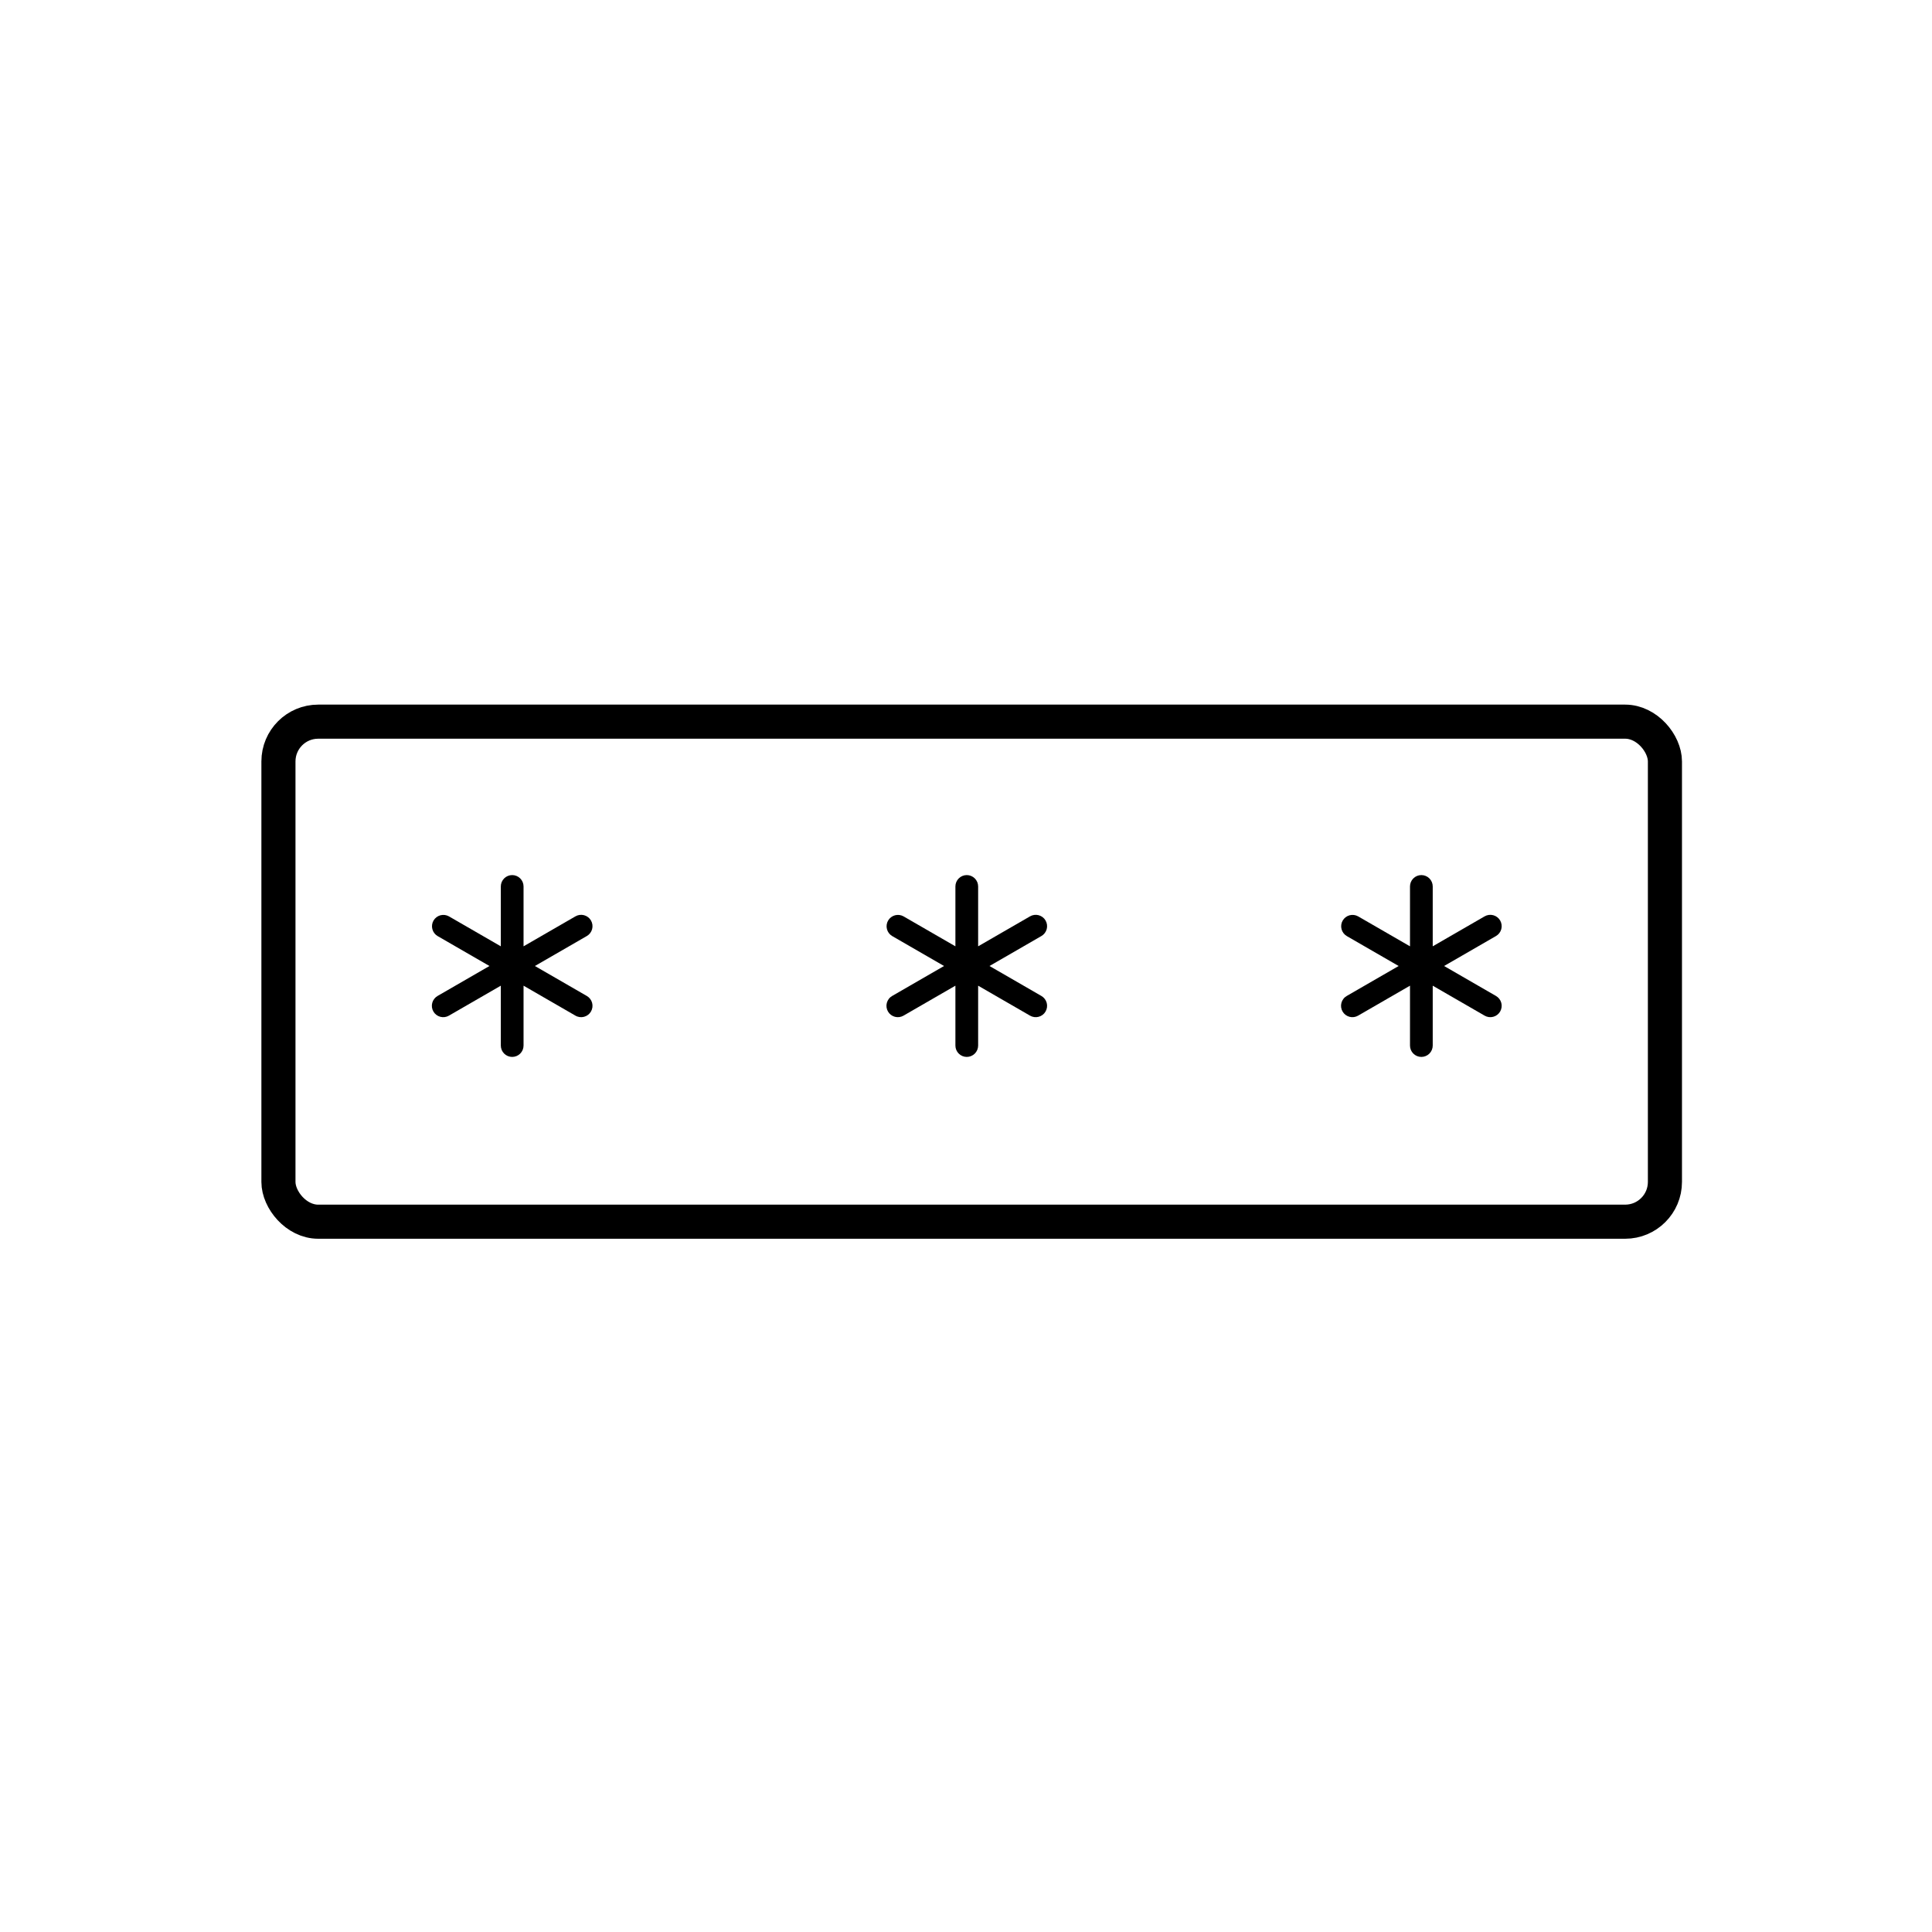 <svg width="170" height="170" viewBox="0 0 170 170" fill="none" xmlns="http://www.w3.org/2000/svg">
<rect x="24.5" y="63.5" width="122" height="44" rx="3.5" stroke="black" stroke-width="3"/>
<path d="M45.068 77C45.333 77 45.587 77.105 45.775 77.293C45.962 77.48 46.068 77.735 46.068 78V83.268L50.63 80.634C50.743 80.567 50.869 80.524 51 80.506C51.131 80.488 51.264 80.496 51.391 80.53C51.519 80.564 51.638 80.622 51.743 80.702C51.848 80.782 51.936 80.882 52.002 80.997C52.067 81.111 52.11 81.237 52.127 81.368C52.144 81.499 52.135 81.631 52.101 81.759C52.066 81.886 52.007 82.005 51.926 82.109C51.845 82.214 51.744 82.301 51.63 82.366L47.068 85L51.63 87.634C51.744 87.699 51.845 87.786 51.926 87.891C52.007 87.995 52.066 88.114 52.101 88.241C52.135 88.369 52.144 88.501 52.127 88.632C52.11 88.763 52.067 88.889 52.002 89.003C51.936 89.118 51.848 89.218 51.743 89.298C51.638 89.378 51.519 89.436 51.391 89.47C51.264 89.504 51.131 89.512 51 89.494C50.869 89.476 50.743 89.433 50.63 89.366L46.068 86.732V92C46.068 92.265 45.962 92.52 45.775 92.707C45.587 92.895 45.333 93 45.068 93C44.803 93 44.548 92.895 44.361 92.707C44.173 92.52 44.068 92.265 44.068 92V86.732L39.506 89.366C39.392 89.433 39.266 89.476 39.136 89.494C39.005 89.512 38.872 89.504 38.744 89.47C38.617 89.436 38.497 89.378 38.393 89.298C38.288 89.218 38.2 89.118 38.134 89.003C38.068 88.889 38.025 88.763 38.008 88.632C37.991 88.501 38 88.369 38.035 88.241C38.069 88.114 38.129 87.995 38.21 87.891C38.291 87.786 38.391 87.699 38.506 87.634L43.068 85L38.506 82.366C38.278 82.232 38.112 82.014 38.045 81.759C37.977 81.504 38.013 81.232 38.145 81.003C38.278 80.775 38.495 80.607 38.749 80.538C39.004 80.469 39.276 80.504 39.506 80.634L44.068 83.268V78C44.068 77.735 44.173 77.48 44.361 77.293C44.548 77.105 44.803 77 45.068 77V77Z" fill="black"/>
<path d="M85.068 77C85.333 77 85.587 77.105 85.775 77.293C85.962 77.48 86.068 77.735 86.068 78V83.268L90.63 80.634C90.743 80.567 90.869 80.524 91 80.506C91.131 80.488 91.264 80.496 91.391 80.53C91.519 80.564 91.638 80.622 91.743 80.702C91.848 80.782 91.936 80.882 92.001 80.997C92.067 81.111 92.11 81.237 92.127 81.368C92.144 81.499 92.135 81.631 92.101 81.759C92.066 81.886 92.007 82.005 91.926 82.109C91.845 82.214 91.744 82.301 91.63 82.366L87.068 85L91.63 87.634C91.744 87.699 91.845 87.786 91.926 87.891C92.007 87.995 92.066 88.114 92.101 88.241C92.135 88.369 92.144 88.501 92.127 88.632C92.11 88.763 92.067 88.889 92.001 89.003C91.936 89.118 91.848 89.218 91.743 89.298C91.638 89.378 91.519 89.436 91.391 89.47C91.264 89.504 91.131 89.512 91 89.494C90.869 89.476 90.743 89.433 90.63 89.366L86.068 86.732V92C86.068 92.265 85.962 92.52 85.775 92.707C85.587 92.895 85.333 93 85.068 93C84.802 93 84.548 92.895 84.361 92.707C84.173 92.52 84.068 92.265 84.068 92V86.732L79.506 89.366C79.392 89.433 79.266 89.476 79.135 89.494C79.005 89.512 78.872 89.504 78.744 89.47C78.617 89.436 78.497 89.378 78.393 89.298C78.288 89.218 78.2 89.118 78.134 89.003C78.068 88.889 78.025 88.763 78.008 88.632C77.991 88.501 78 88.369 78.035 88.241C78.07 88.114 78.129 87.995 78.21 87.891C78.29 87.786 78.391 87.699 78.506 87.634L83.068 85L78.506 82.366C78.278 82.232 78.112 82.014 78.045 81.759C77.977 81.504 78.013 81.232 78.145 81.003C78.278 80.775 78.495 80.607 78.749 80.538C79.004 80.469 79.276 80.504 79.506 80.634L84.068 83.268V78C84.068 77.735 84.173 77.48 84.361 77.293C84.548 77.105 84.802 77 85.068 77V77Z" fill="black"/>
<path d="M125.068 77C125.333 77 125.587 77.105 125.775 77.293C125.962 77.48 126.068 77.735 126.068 78V83.268L130.63 80.634C130.744 80.567 130.869 80.524 131 80.506C131.131 80.488 131.264 80.496 131.391 80.53C131.519 80.564 131.638 80.622 131.743 80.702C131.848 80.782 131.936 80.882 132.002 80.997C132.067 81.111 132.11 81.237 132.127 81.368C132.144 81.499 132.135 81.631 132.101 81.759C132.066 81.886 132.007 82.005 131.926 82.109C131.845 82.214 131.744 82.301 131.63 82.366L127.068 85L131.63 87.634C131.744 87.699 131.845 87.786 131.926 87.891C132.007 87.995 132.066 88.114 132.101 88.241C132.135 88.369 132.144 88.501 132.127 88.632C132.11 88.763 132.067 88.889 132.002 89.003C131.936 89.118 131.848 89.218 131.743 89.298C131.638 89.378 131.519 89.436 131.391 89.47C131.264 89.504 131.131 89.512 131 89.494C130.869 89.476 130.744 89.433 130.63 89.366L126.068 86.732V92C126.068 92.265 125.962 92.52 125.775 92.707C125.587 92.895 125.333 93 125.068 93C124.803 93 124.548 92.895 124.361 92.707C124.173 92.52 124.068 92.265 124.068 92V86.732L119.506 89.366C119.392 89.433 119.266 89.476 119.135 89.494C119.005 89.512 118.872 89.504 118.744 89.47C118.617 89.436 118.497 89.378 118.393 89.298C118.288 89.218 118.2 89.118 118.134 89.003C118.068 88.889 118.025 88.763 118.008 88.632C117.991 88.501 118 88.369 118.035 88.241C118.069 88.114 118.129 87.995 118.21 87.891C118.29 87.786 118.391 87.699 118.506 87.634L123.068 85L118.506 82.366C118.278 82.232 118.112 82.014 118.045 81.759C117.977 81.504 118.013 81.232 118.145 81.003C118.278 80.775 118.495 80.607 118.749 80.538C119.004 80.469 119.276 80.504 119.506 80.634L124.068 83.268V78C124.068 77.735 124.173 77.48 124.361 77.293C124.548 77.105 124.803 77 125.068 77V77Z" fill="black"/>
</svg>
